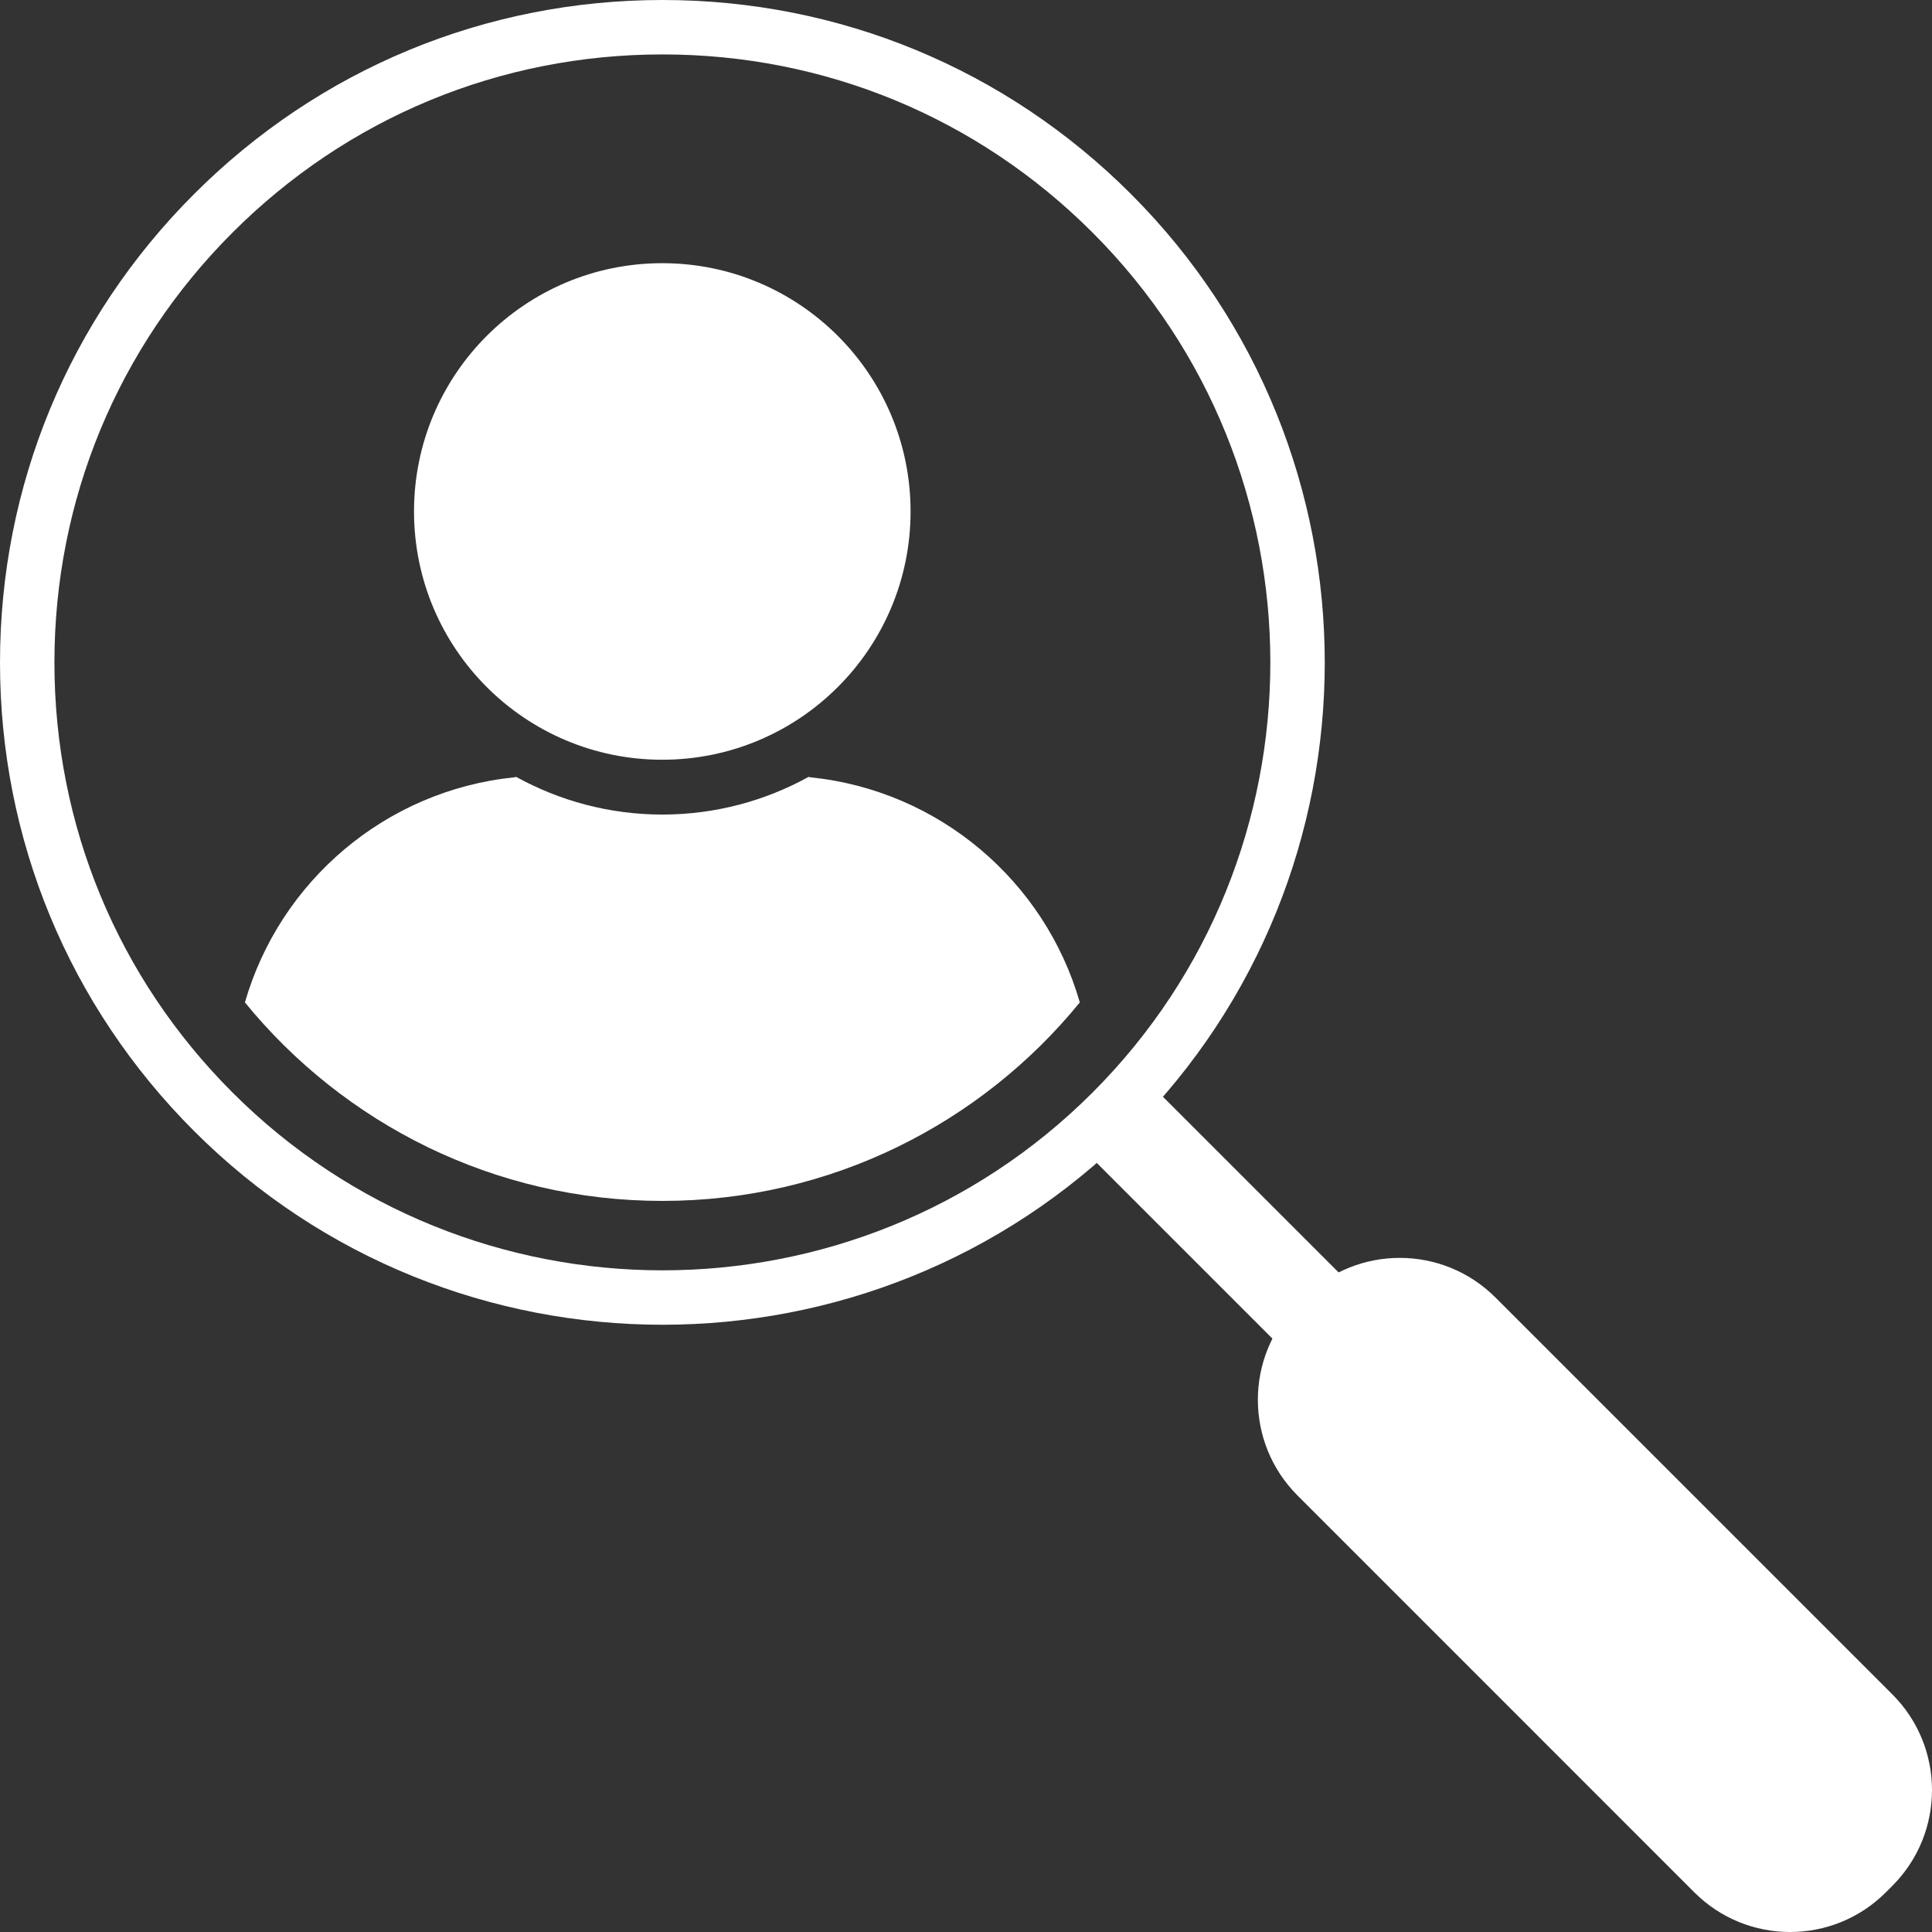 <?xml version="1.0" encoding="UTF-8"?>
<svg width="71px" height="71px" viewBox="0 0 71 71" version="1.1" xmlns="http://www.w3.org/2000/svg" xmlns:xlink="http://www.w3.org/1999/xlink">
    <rect x="0" y="0" width="71" height="71" fill="#333333" stroke="none"/>
    <title>career-icon</title>
    <g id="Page-1" stroke="none" stroke-width="1" fill="none" fill-rule="evenodd">
        <g id="AMR-Conference" transform="translate(-1158, -5909)">
            <g id="Footer" transform="translate(0, 5855)">
                <g id="Group-2" transform="translate(1072, 55)">
                    <g id="career-icon" transform="translate(87, 0)">
                        <polygon id="Fill-1" fill="#FFFFFF" points="50.49 52.922 38.879 41.311 41.311 38.879 52.922 50.49"></polygon>
                        <g id="Group-10">
                            <path d="M23.348,46.684 C17.369,46.684 11.391,44.41 6.839,39.858 C2.428,35.449 0,29.584 0,23.348 C0,17.111 2.428,11.249 6.839,6.839 C11.249,2.428 17.111,0 23.348,0 C29.584,0 35.447,2.428 39.857,6.839 C48.96,15.941 48.96,30.754 39.857,39.858 C35.305,44.41 29.327,46.684 23.348,46.684 Z" id="Stroke-2" stroke="#FFFFFF" stroke-width="2" stroke-linecap="round" stroke-linejoin="round"></path>
                            <path d="M68.542,68.304 L68.303,68.543 C66.36,70.486 63.209,70.486 61.266,68.543 L46.684,53.959 C44.74,52.017 44.74,48.865 46.684,46.923 L46.922,46.684 C48.865,44.741 52.015,44.741 53.959,46.684 L68.542,61.266 C70.486,63.21 70.486,66.36 68.542,68.304" id="Fill-4" fill="#FFFFFF"></path>
                            <path d="M23.338,26.92 C28.377,26.92 32.463,22.836 32.463,17.795 C32.463,12.757 28.377,8.672 23.338,8.672 C18.3,8.672 14.215,12.757 14.215,17.795 C14.215,22.836 18.3,26.92 23.338,26.92" id="Fill-6" fill="#FFFFFF"></path>
                            <path d="M38.683,35.838 C37.403,31.39 33.518,28.049 28.785,27.566 C28.761,27.562 28.737,27.553 28.711,27.552 C27.12,28.43 25.29,28.933 23.342,28.935 C21.394,28.933 19.565,28.43 17.973,27.552 C17.947,27.553 17.924,27.562 17.898,27.566 C13.166,28.049 9.281,31.39 8.001,35.838 C11.63,40.288 17.152,43.133 23.342,43.133 C29.532,43.133 35.055,40.288 38.683,35.838" id="Fill-8" fill="#FFFFFF"></path>
                        </g>
                    </g>
                </g>
            </g>
        </g>
    </g>
</svg>